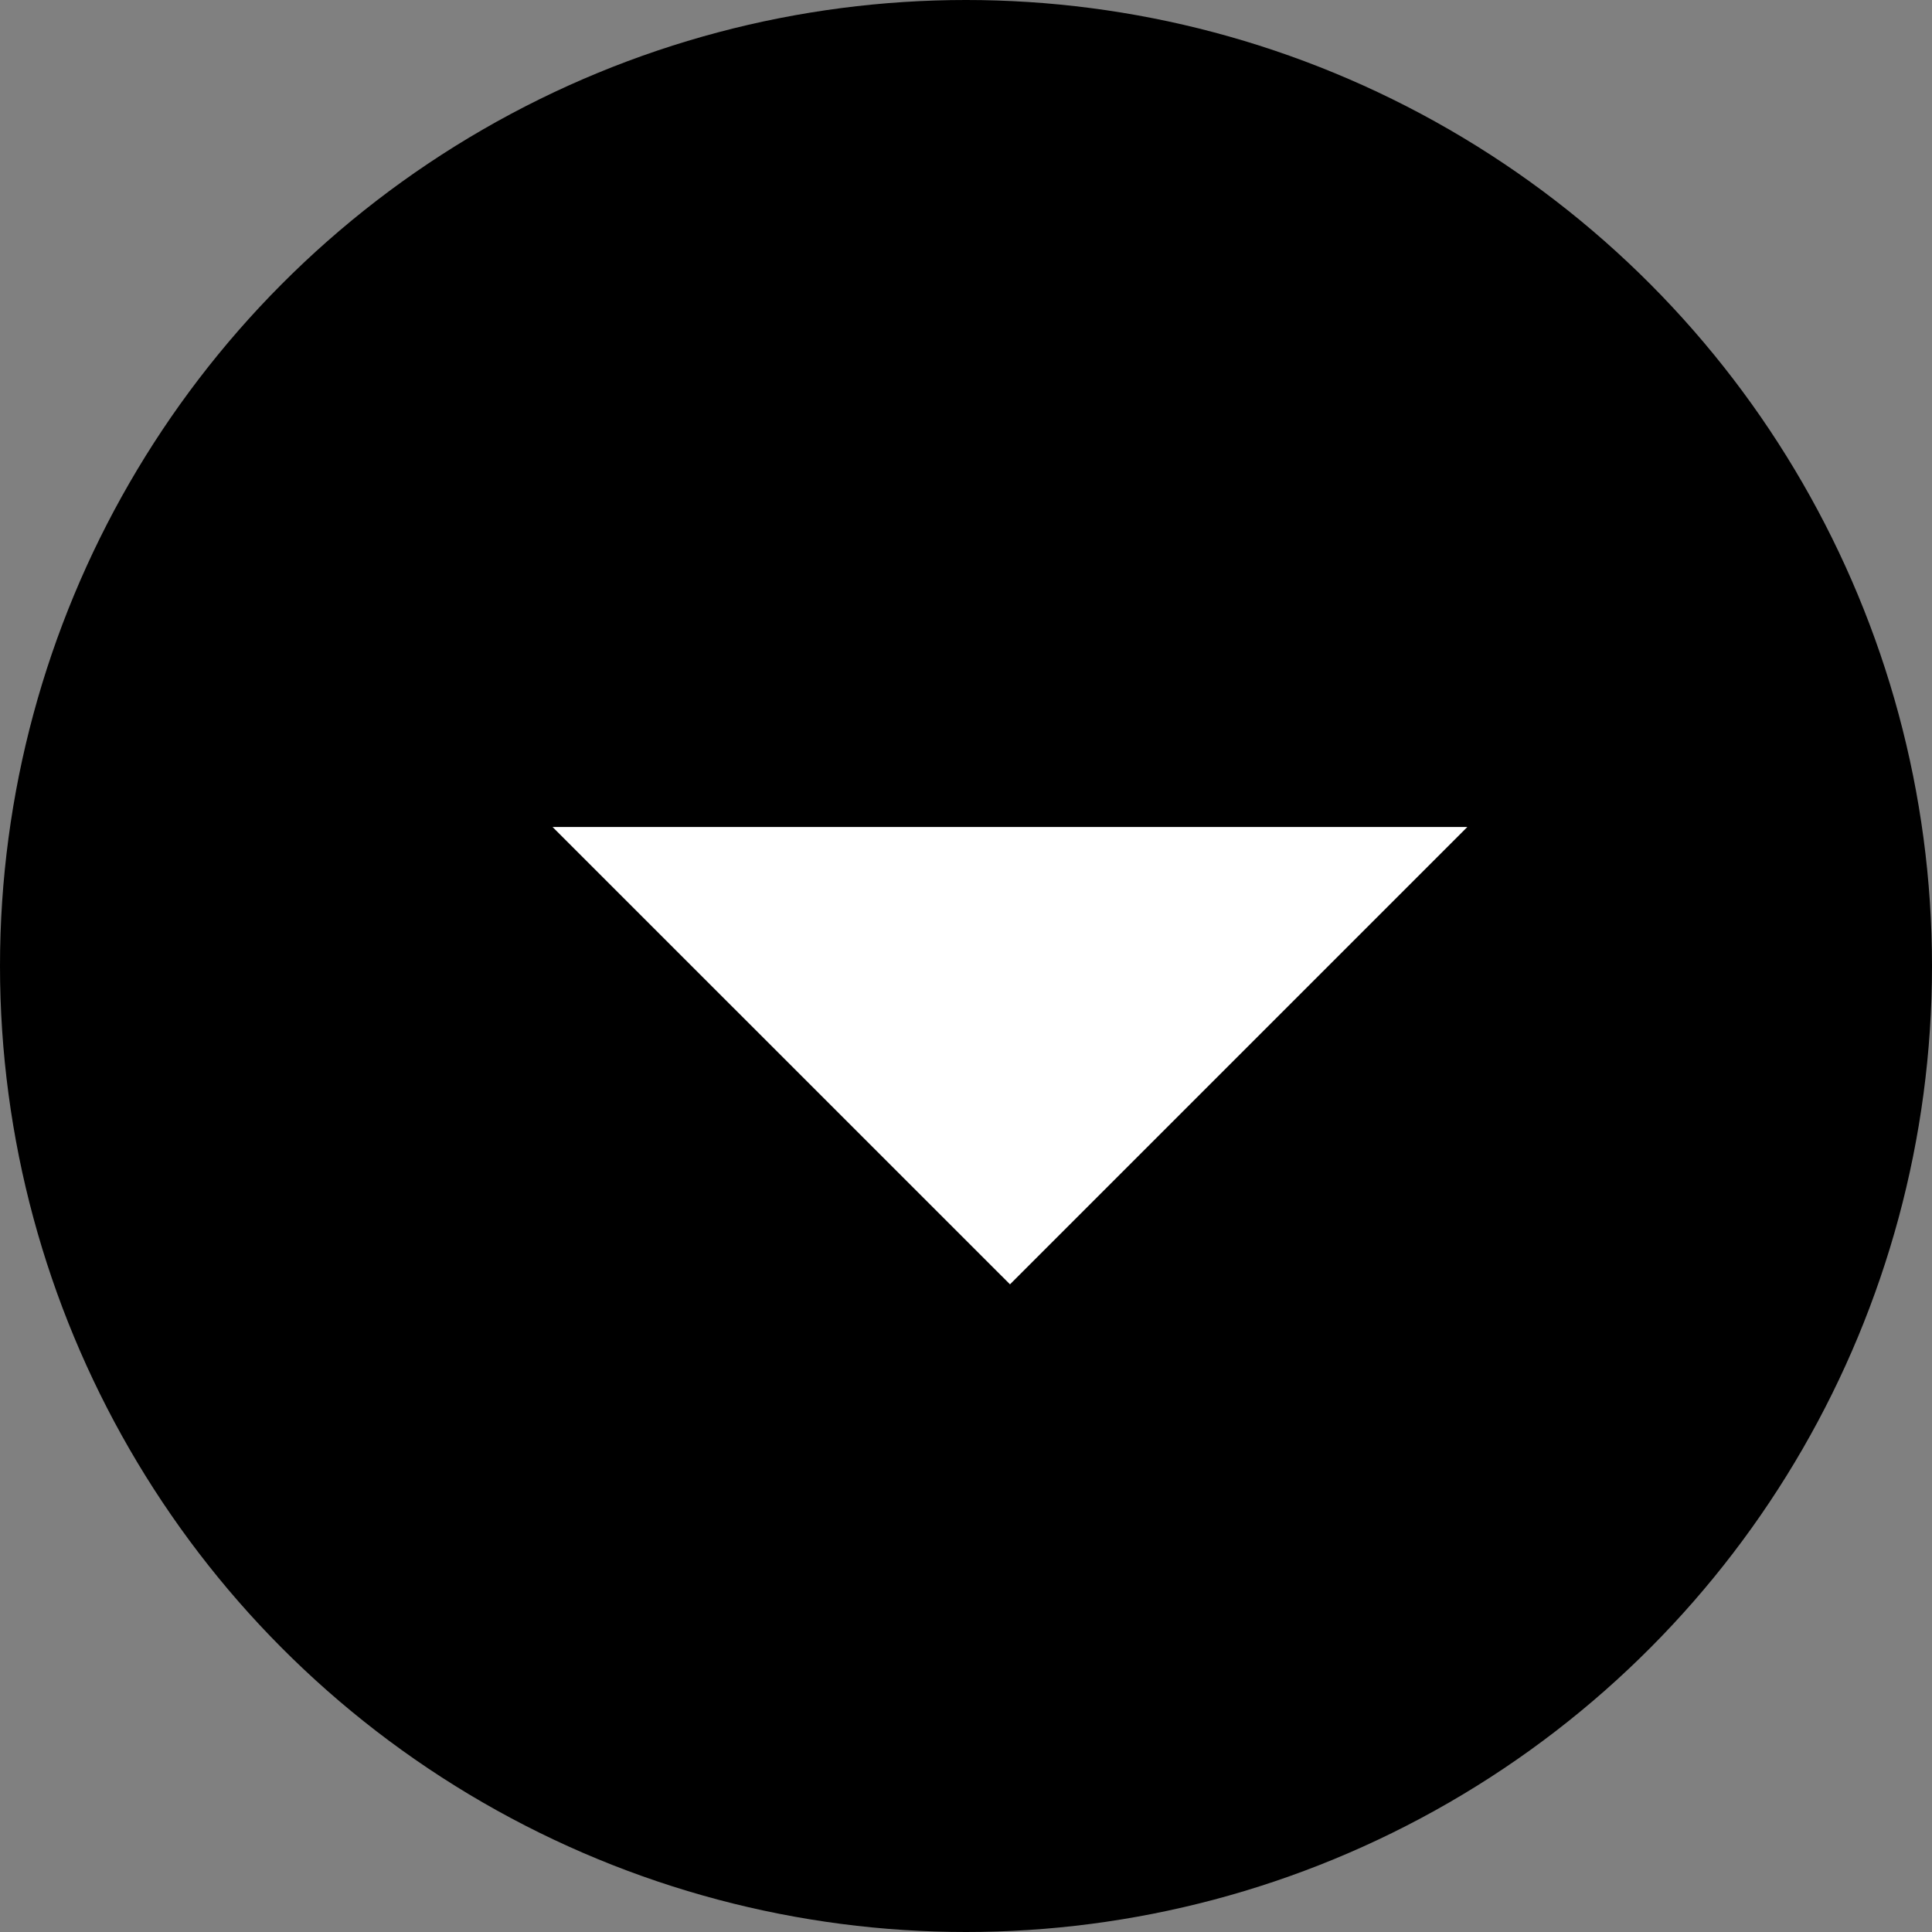 <svg width="22" height="22" viewBox="0 0 22 22" fill="none" xmlns="http://www.w3.org/2000/svg">
<rect x="0" y="0" width="22" height="22" fill="#808080" stroke="none"/>
<circle cx="11" cy="11" r="11" fill="black"/>
<path d="M6.292 9.417L16.709 9.417L11.501 14.625L6.292 9.417Z" fill="white"/>
</svg>
